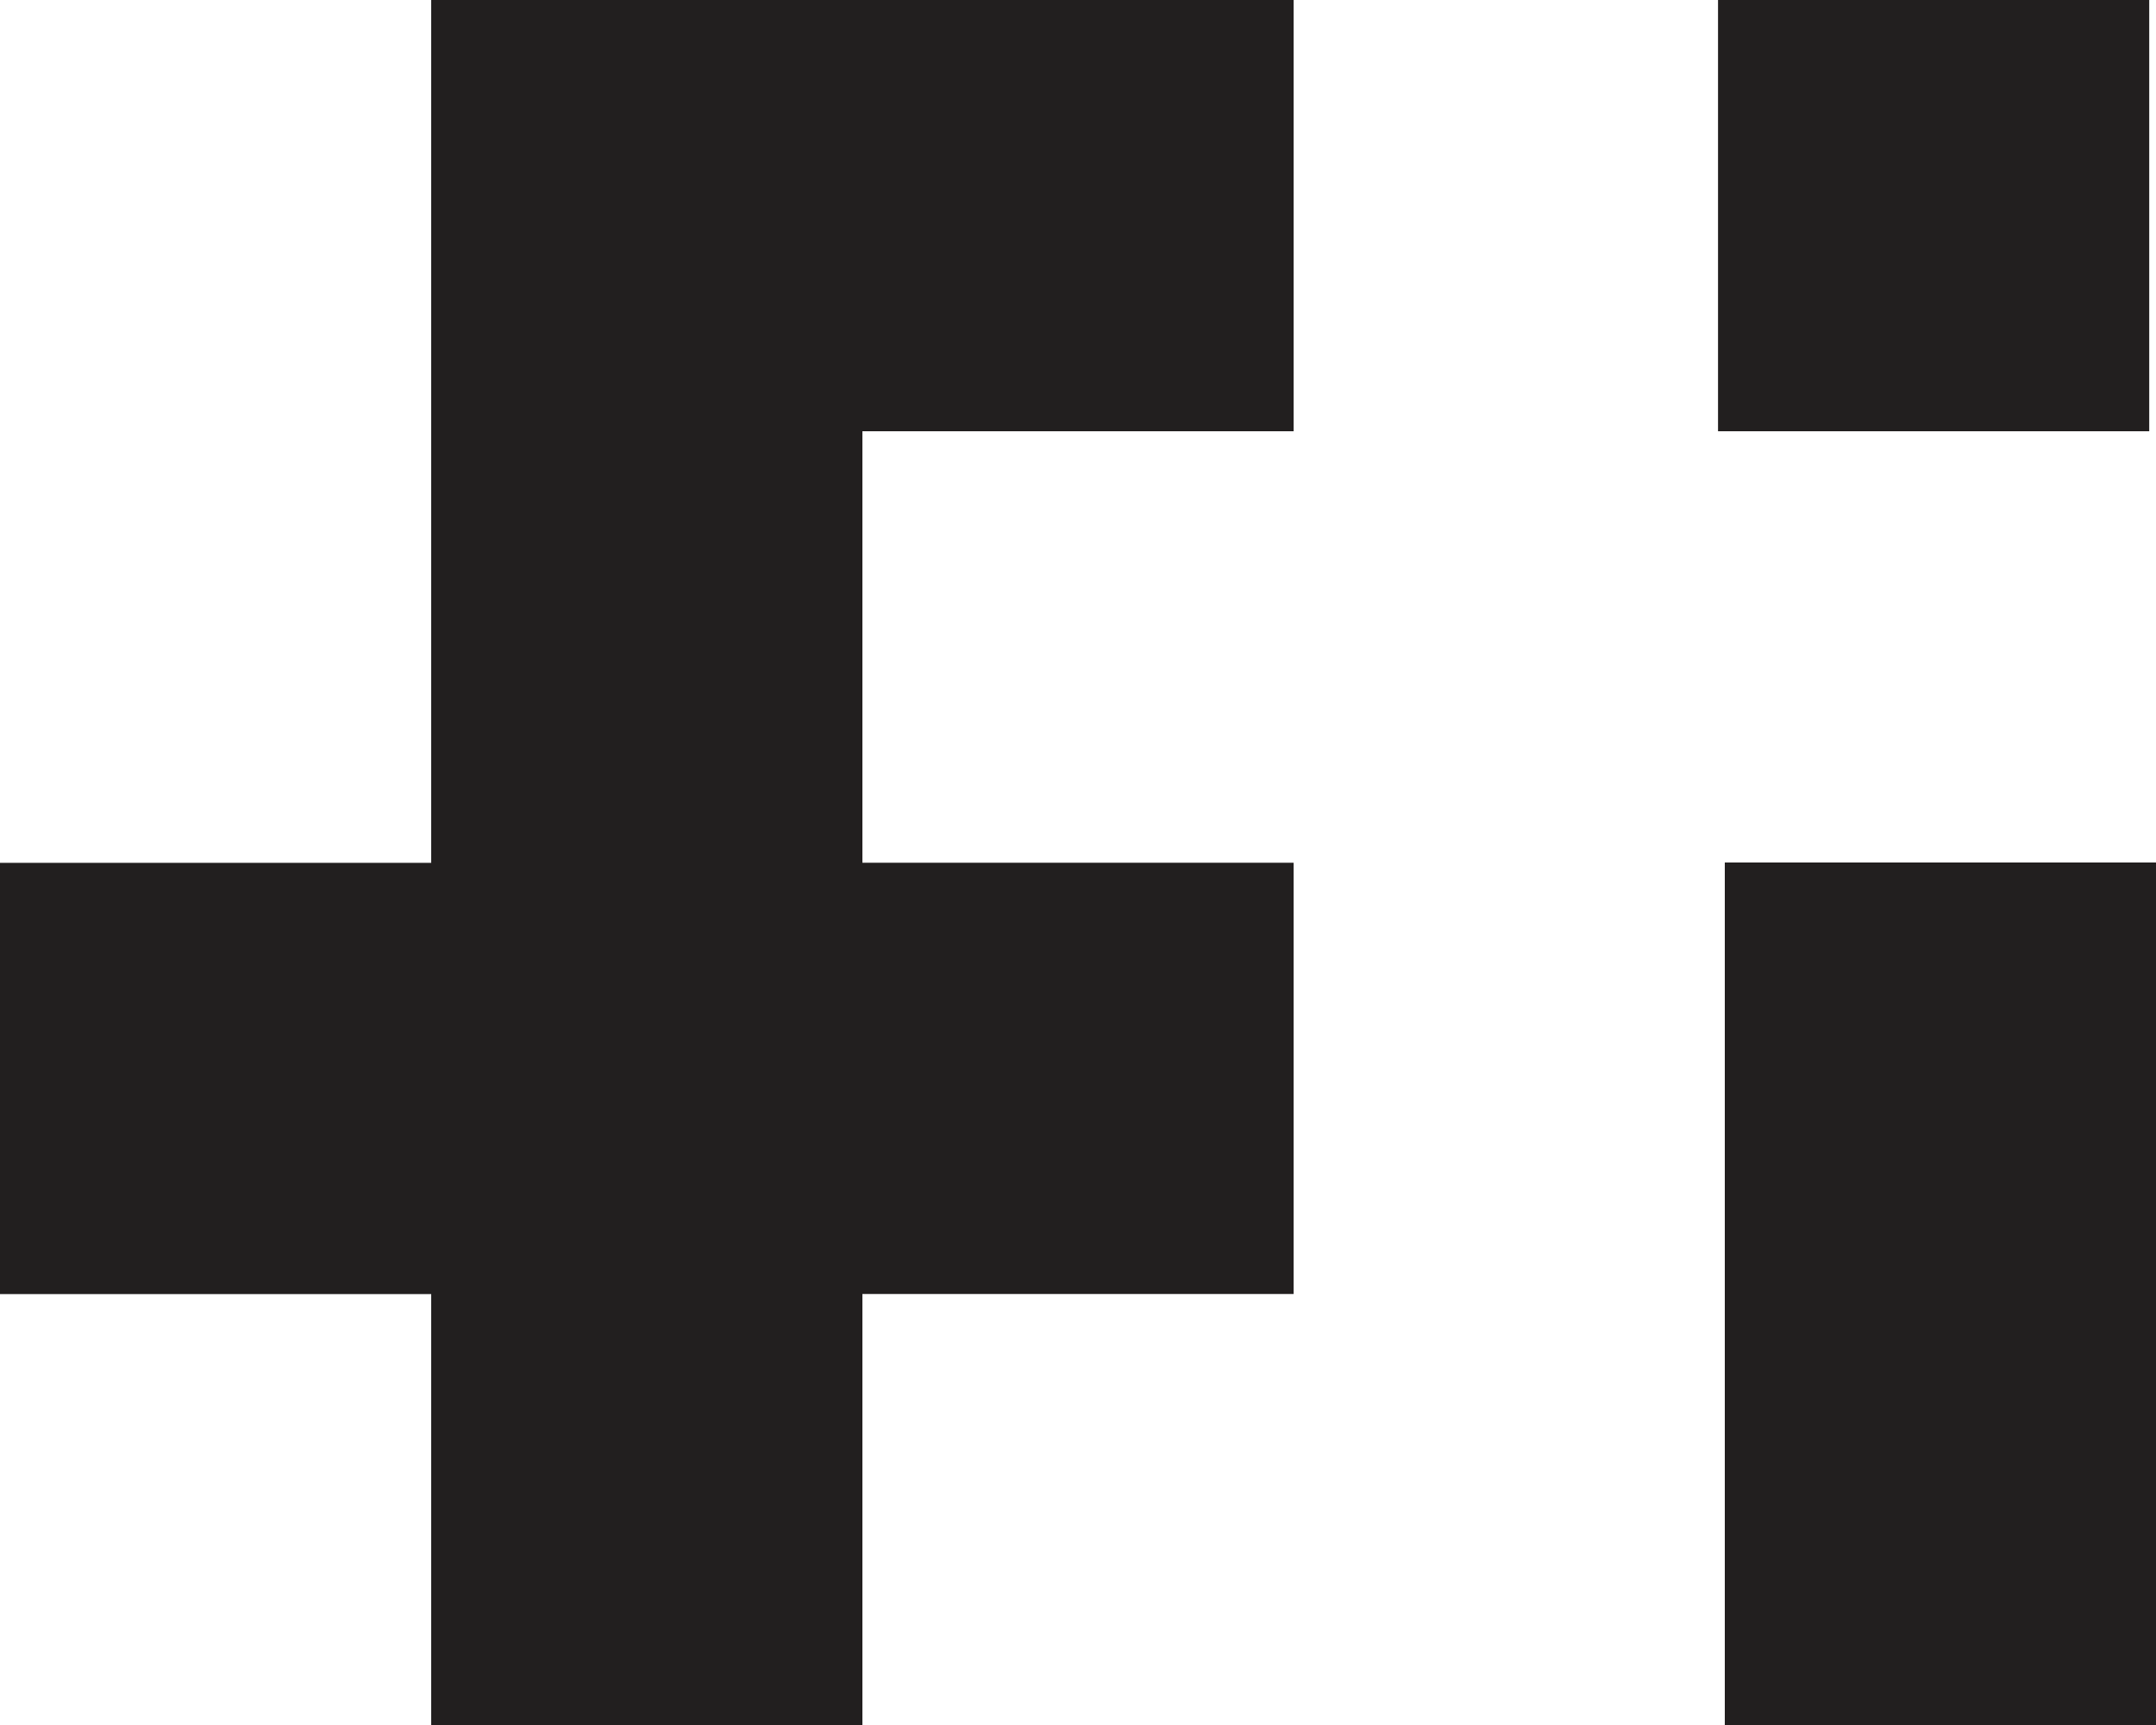 <svg xml:space="preserve" style="enable-background:new 0 0 640 512;" viewBox="0 0 640 512" y="0px" x="0px" xmlns:xlink="http://www.w3.org/1999/xlink" xmlns="http://www.w3.org/2000/svg" id="Layer_1" version="1.1">
<style type="text/css">
	.st0{fill:#221F1F;}
</style>
<g>
	<rect height="512" width="128" class="st0" y="0" x="128"></rect>
	<rect height="256" width="128" class="st0" y="256" x="512"></rect>
	<rect height="128" width="128" class="st0" y="0" x="509.99"></rect>
	<rect height="128" width="128" class="st0" y="256.1" x="0"></rect>
	<rect height="256" width="128" class="st0" transform="matrix(1.963946e-11 -1 1 1.963946e-11 192 320)" y="-64" x="192"></rect>
	
		<rect height="256" width="128" class="st0" transform="matrix(1.963946e-11 -1 1 1.963946e-11 -64.073 576.073)" y="192.07" x="192"></rect>
</g>
</svg>
